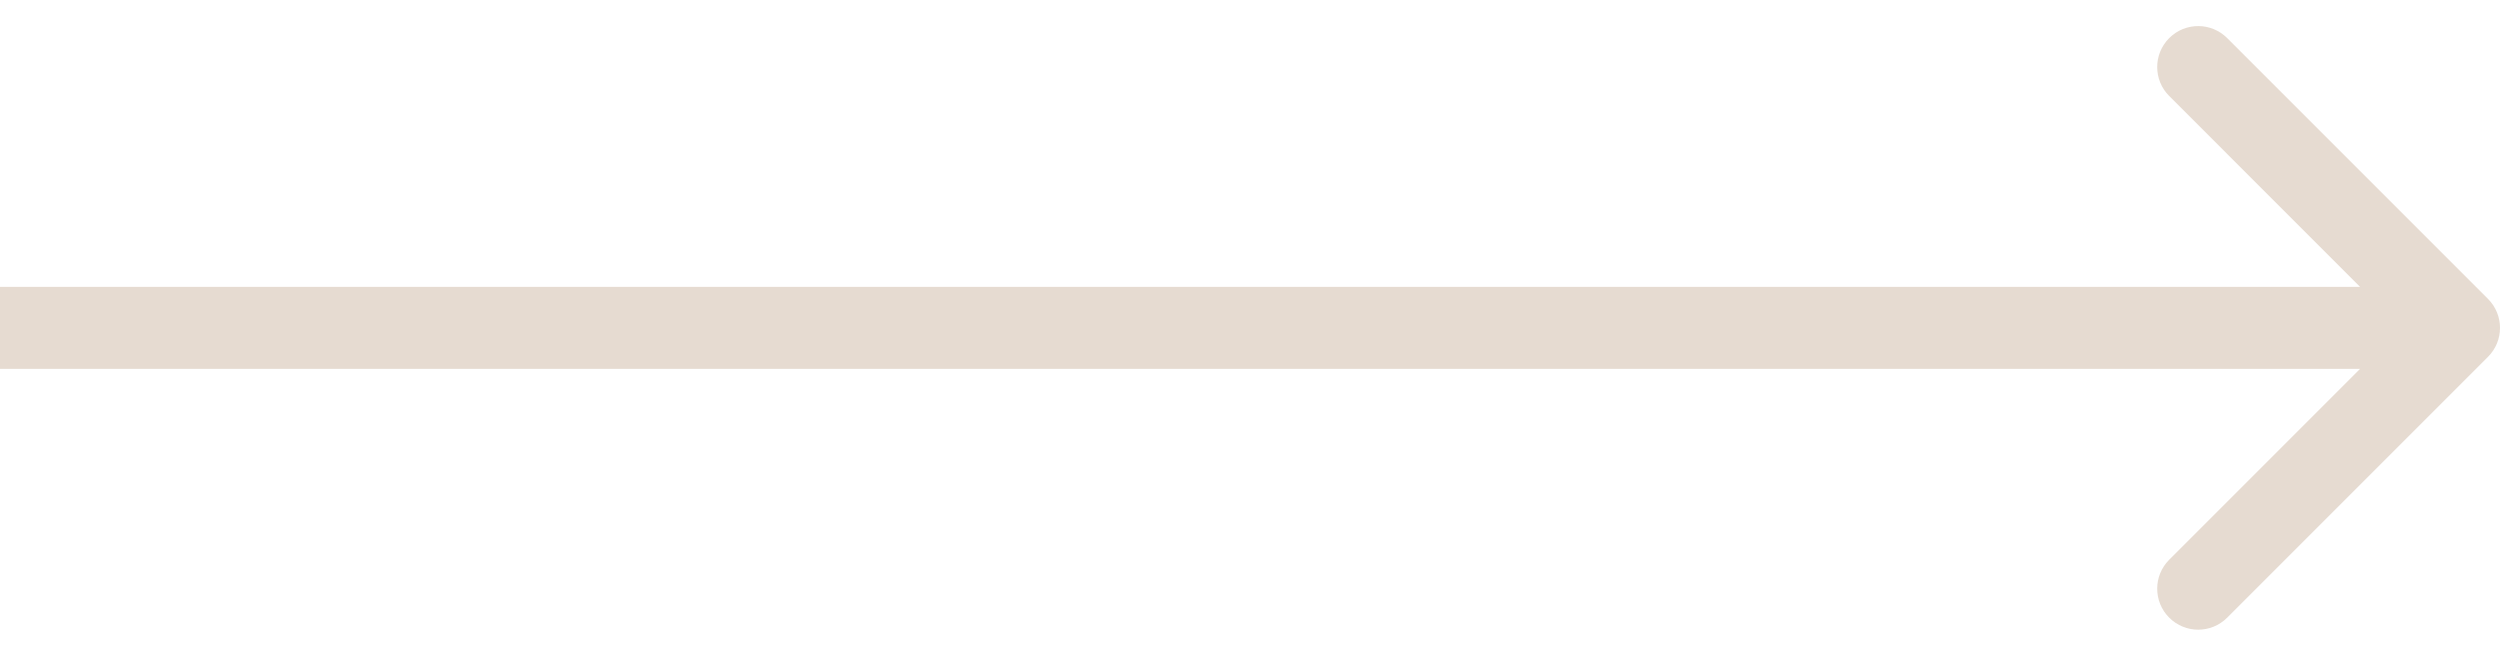 <svg width="61" height="16" viewBox="0 0 61 16" fill="none" xmlns="http://www.w3.org/2000/svg">
<path opacity="0.3" fill-rule="evenodd" clip-rule="evenodd" d="M54.343 0.929L60.707 7.293C61.098 7.684 61.098 8.317 60.707 8.707L54.343 15.071C53.953 15.462 53.319 15.462 52.929 15.071C52.538 14.681 52.538 14.048 52.929 13.657L57.586 9H0V7H57.586L52.929 2.343C52.538 1.953 52.538 1.32 52.929 0.929C53.319 0.539 53.953 0.539 54.343 0.929Z" fill="#AC8764"/>
</svg>
